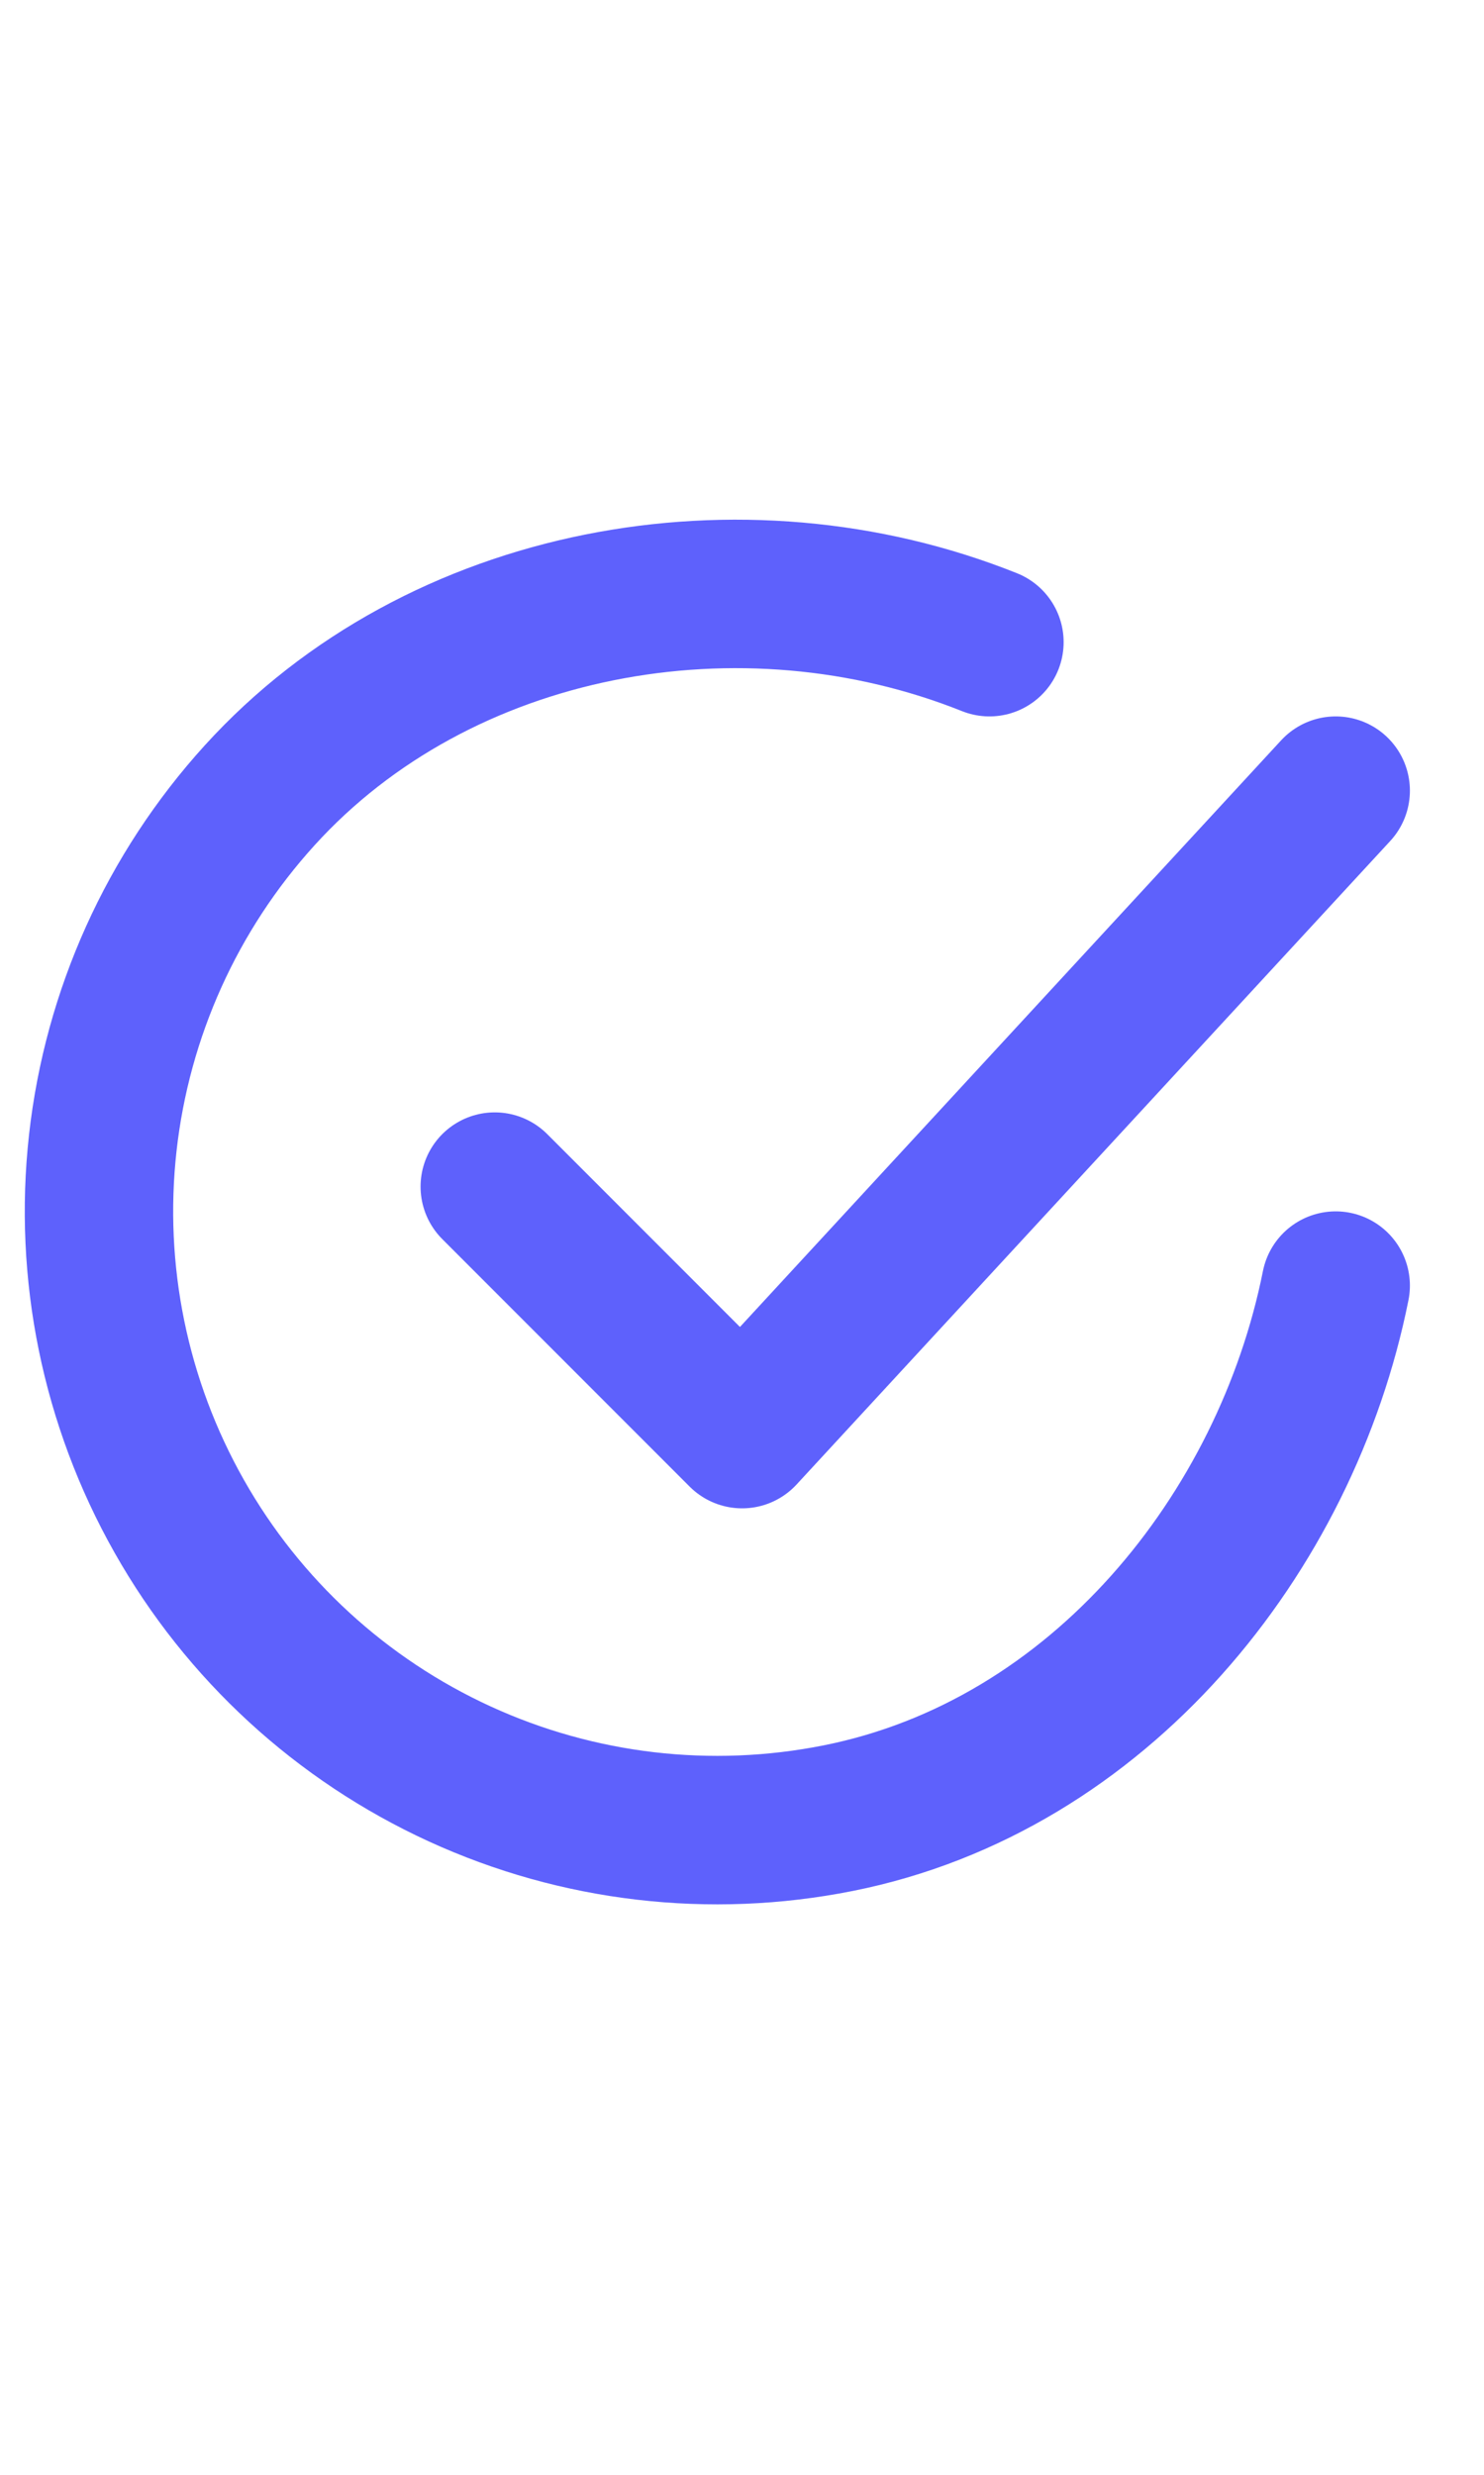 <svg width="15" height="25" viewBox="0 0 15 25" fill="none" xmlns="http://www.w3.org/2000/svg">
<path d="M13.501 12.987C13.001 15.487 11.116 17.841 8.471 18.367C7.181 18.624 5.843 18.468 4.647 17.92C3.451 17.372 2.458 16.461 1.811 15.316C1.163 14.171 0.893 12.851 1.039 11.544C1.185 10.237 1.739 9.009 2.624 8.035C4.438 6.037 7.501 5.487 10.001 6.487M5.001 11.987L7.501 14.487L13.501 7.987" stroke="#5E61FC" stroke-width="1.5" stroke-linecap="round" stroke-linejoin="round"/>
</svg>
